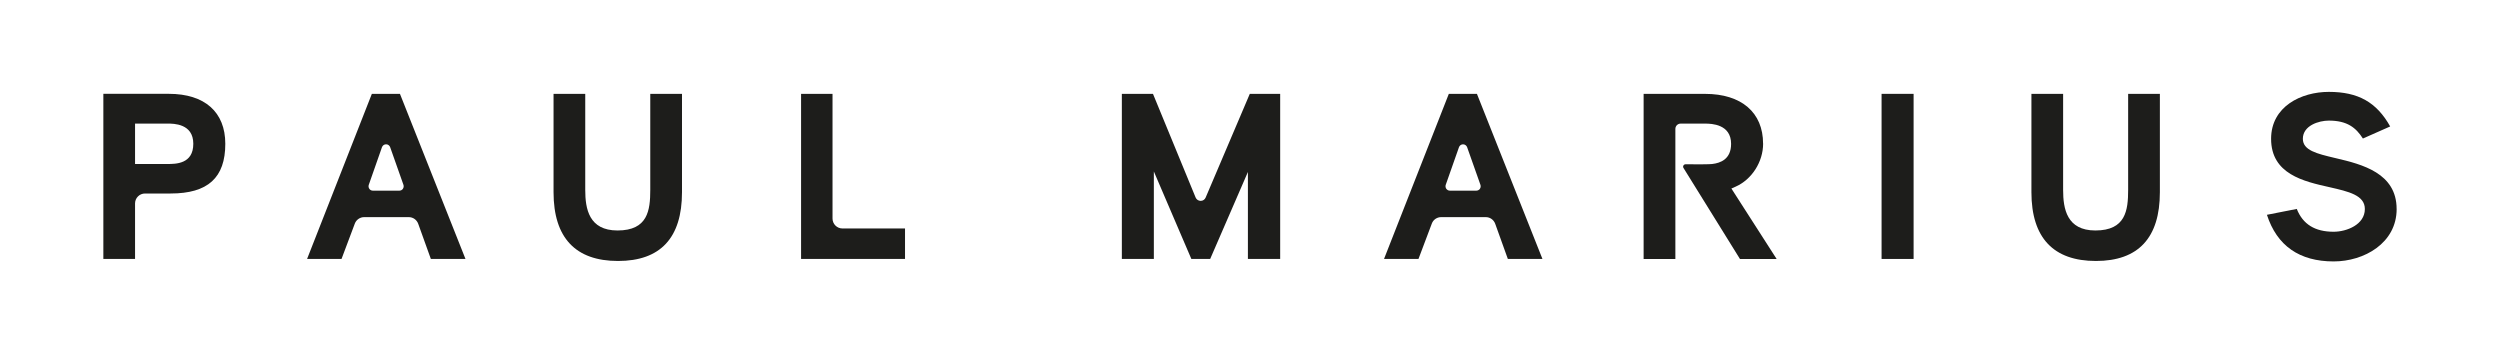 <?xml version="1.0" encoding="UTF-8"?>
<svg id="Calque_1" data-name="Calque 1" xmlns="http://www.w3.org/2000/svg" viewBox="0 0 1000 141.33">
  <defs>
    <style>
      .cls-1 {
        fill: #1d1d1b;
      }
    </style>
  </defs>
  <g>
    <path class="cls-1" d="M591.95,75.52v.03c-.34.45-.86.71-1.41.71h-10.6c-.55,0-1.07-.27-1.41-.72-.32-.45-.42-1.05-.25-1.57l5.31-15.09c.25-.69.9-1.15,1.63-1.15s1.37.46,1.63,1.15l5.33,15.07c.17.53.1,1.11-.22,1.57M590.77,37.54h-11.24l-25.92,66.04h13.78l5.34-14.16c.56-1.53,2.06-2.57,3.71-2.57h17.89c1.67,0,3.17,1.06,3.75,2.65l5.06,14.08h13.84l-26.21-66.04Z"/>
    <path class="cls-1" d="M512.07,37.54v66.04h-12.91v-34.79l-15.09,34.79h-7.53l-15-34.99v34.99h-12.8V37.54h12.45l17.06,41.47c.35.81,1.1,1.32,2.01,1.34.88,0,1.65-.51,1.99-1.31l17.67-41.5h12.15Z"/>
    <path class="cls-1" d="M705.23,57.44c0-12.45-8.67-19.89-23.19-19.89h-24.59v66.04h12.7v-52.04c0-1.16.94-2.11,2.11-2.11h9.79c2.57,0,10.39.22,10.39,8.11,0,6.13-4.25,7.67-7.57,8.05-1.11.13-4.64.13-4.64.13l-6-.02c-.76,0-1.24.83-.83,1.48,4.36,7.01,22.59,36.41,22.59,36.41h14.67l-18.1-28.19,1.63-.72c6.52-2.84,11.06-9.94,11.06-17.24"/>
  </g>
  <rect class="cls-1" x="752.63" y="37.54" width="12.81" height="66.04"/>
  <g>
    <path class="cls-1" d="M863.95,37.54v39.34c0,18.25-8.61,27.51-25.59,27.51s-25.79-9.26-25.79-27.51v-39.34h12.68v38.44c0,7.54,1.47,16.21,12.91,16.21,12.09,0,13.1-8.01,13.1-16.21v-38.44h12.7Z"/>
    <path class="cls-1" d="M958.66,83.6c0,13.63-12.98,20.97-25.2,20.97-13.7,0-22.68-6.27-26.69-18.65l11.94-2.35c2.44,6.15,7.27,9.13,14.74,9.13,5.19,0,12.49-2.83,12.49-9.1,0-5.51-6.49-6.98-14.06-8.71-10.44-2.33-23.44-5.26-23.44-19.36,0-12.91,11.99-18.78,23.11-18.78,11.73,0,19.1,4.14,24.52,13.83l-10.91,4.83c-2.78-4.33-6.26-7.17-13.62-7.17-4.02,0-10.4,1.98-10.4,7.28,0,4.62,5.6,5.95,12.75,7.65l.55.13c10.36,2.44,24.21,5.9,24.21,20.3"/>
    <path class="cls-1" d="M272.8,37.54v39.34c0,18.25-8.61,27.51-25.59,27.51s-25.79-9.26-25.79-27.51v-39.34h12.68v38.44c0,7.54,1.47,16.21,12.91,16.21,12.09,0,13.1-8.01,13.1-16.21v-38.44h12.7Z"/>
    <path class="cls-1" d="M362.01,91.39v12.19h-41.58V37.54h12.58v49.88c0,2.19,1.79,3.97,3.98,3.97h25.01Z"/>
    <path class="cls-1" d="M161.17,75.52c-.31.46-.85.74-1.41.74h-10.62c-.58,0-1.1-.27-1.41-.74-.32-.46-.4-1.04-.23-1.56l5.29-15.09c.26-.69.89-1.15,1.64-1.15s1.37.46,1.63,1.15l5.32,15.07c.17.53.1,1.11-.22,1.57M159.99,37.54h-11.25l-25.91,66.04h13.78l5.32-14.16c.58-1.53,2.08-2.57,3.72-2.57h17.87c1.68,0,3.18,1.06,3.76,2.65l5.06,14.08h13.85l-26.21-66.04Z"/>
    <path class="cls-1" d="M67.54,37.53h-26.2v66.04h12.68v-22.19c0-2.19,1.79-3.98,3.98-3.98h10.24c14.93,0,21.88-6.32,21.88-19.88,0-12.7-8.23-19.99-22.59-19.99M66.93,65.6h-12.91v-16.17h12.91c2.57,0,10.39,0,10.39,8.09s-7.01,8.08-10.39,8.08"/>
  </g>
</svg>
